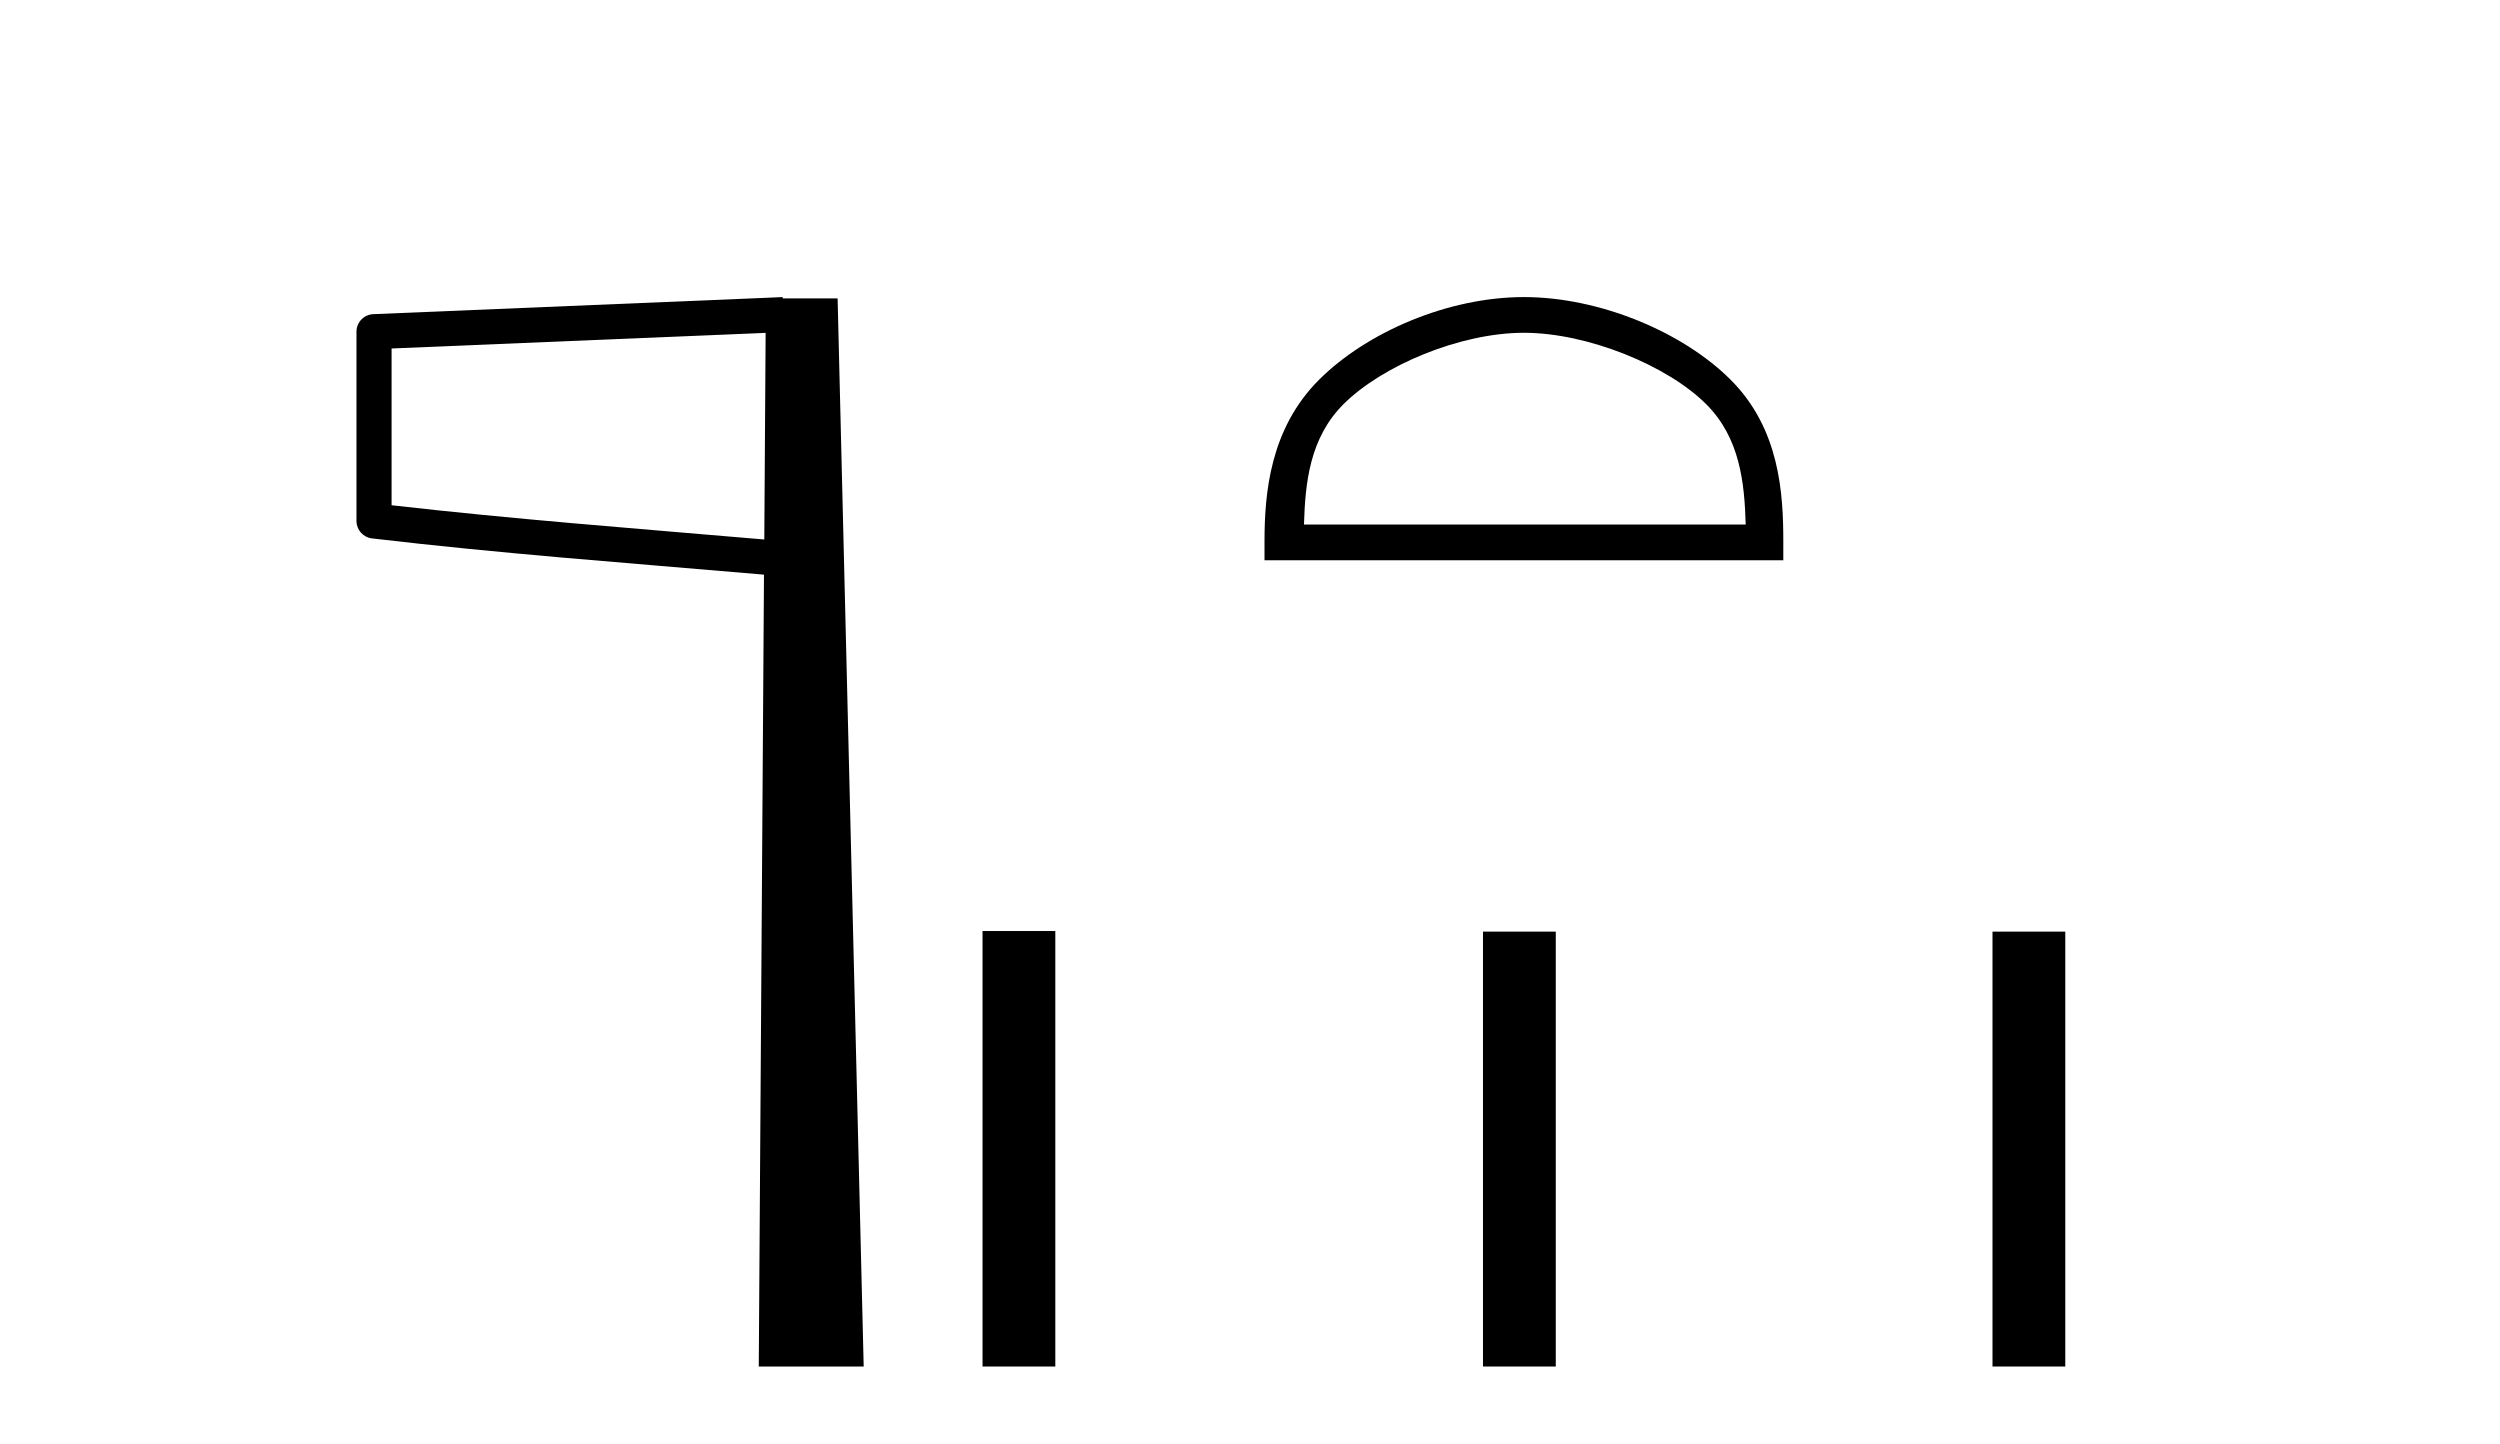 <?xml version='1.0' encoding='UTF-8' standalone='yes'?><svg xmlns='http://www.w3.org/2000/svg' xmlns:xlink='http://www.w3.org/1999/xlink' width='71.0' height='41.0' ><path d='M 21.744 9.453 L 21.706 15.321 L 21.7 15.321 C 17.901 14.995 14.617 14.748 11.121 14.349 L 11.121 9.897 L 21.744 9.453 ZM 22.226 8.437 L 21.728 8.459 L 10.604 8.922 C 10.337 8.932 10.125 9.15 10.124 9.418 L 10.124 14.795 C 10.124 15.048 10.313 15.262 10.565 15.291 C 14.256 15.725 17.663 15.973 21.615 16.313 L 21.697 16.321 L 21.549 38.809 L 24.529 38.809 L 23.788 8.475 L 22.229 8.475 L 22.226 8.437 Z' style='fill:#000000;stroke:none' /><path d='M 43.279 9.451 C 45.091 9.451 47.36 10.382 48.457 11.48 C 49.418 12.44 49.543 13.713 49.578 14.896 L 37.033 14.896 C 37.068 13.713 37.194 12.44 38.154 11.48 C 39.252 10.382 41.467 9.451 43.279 9.451 ZM 43.279 8.437 C 41.129 8.437 38.816 9.43 37.46 10.786 C 36.069 12.176 35.912 14.007 35.912 15.377 L 35.912 15.911 L 50.646 15.911 L 50.646 15.377 C 50.646 14.007 50.542 12.176 49.151 10.786 C 47.796 9.43 45.429 8.437 43.279 8.437 Z' style='fill:#000000;stroke:none' /><path d='M 27.904 26.441 L 27.904 38.809 L 29.971 38.809 L 29.971 26.441 ZM 42.117 26.458 L 42.117 38.809 L 44.184 38.809 L 44.184 26.458 ZM 56.587 26.458 L 56.587 38.809 L 58.654 38.809 L 58.654 26.458 Z' style='fill:#000000;stroke:none' /></svg>